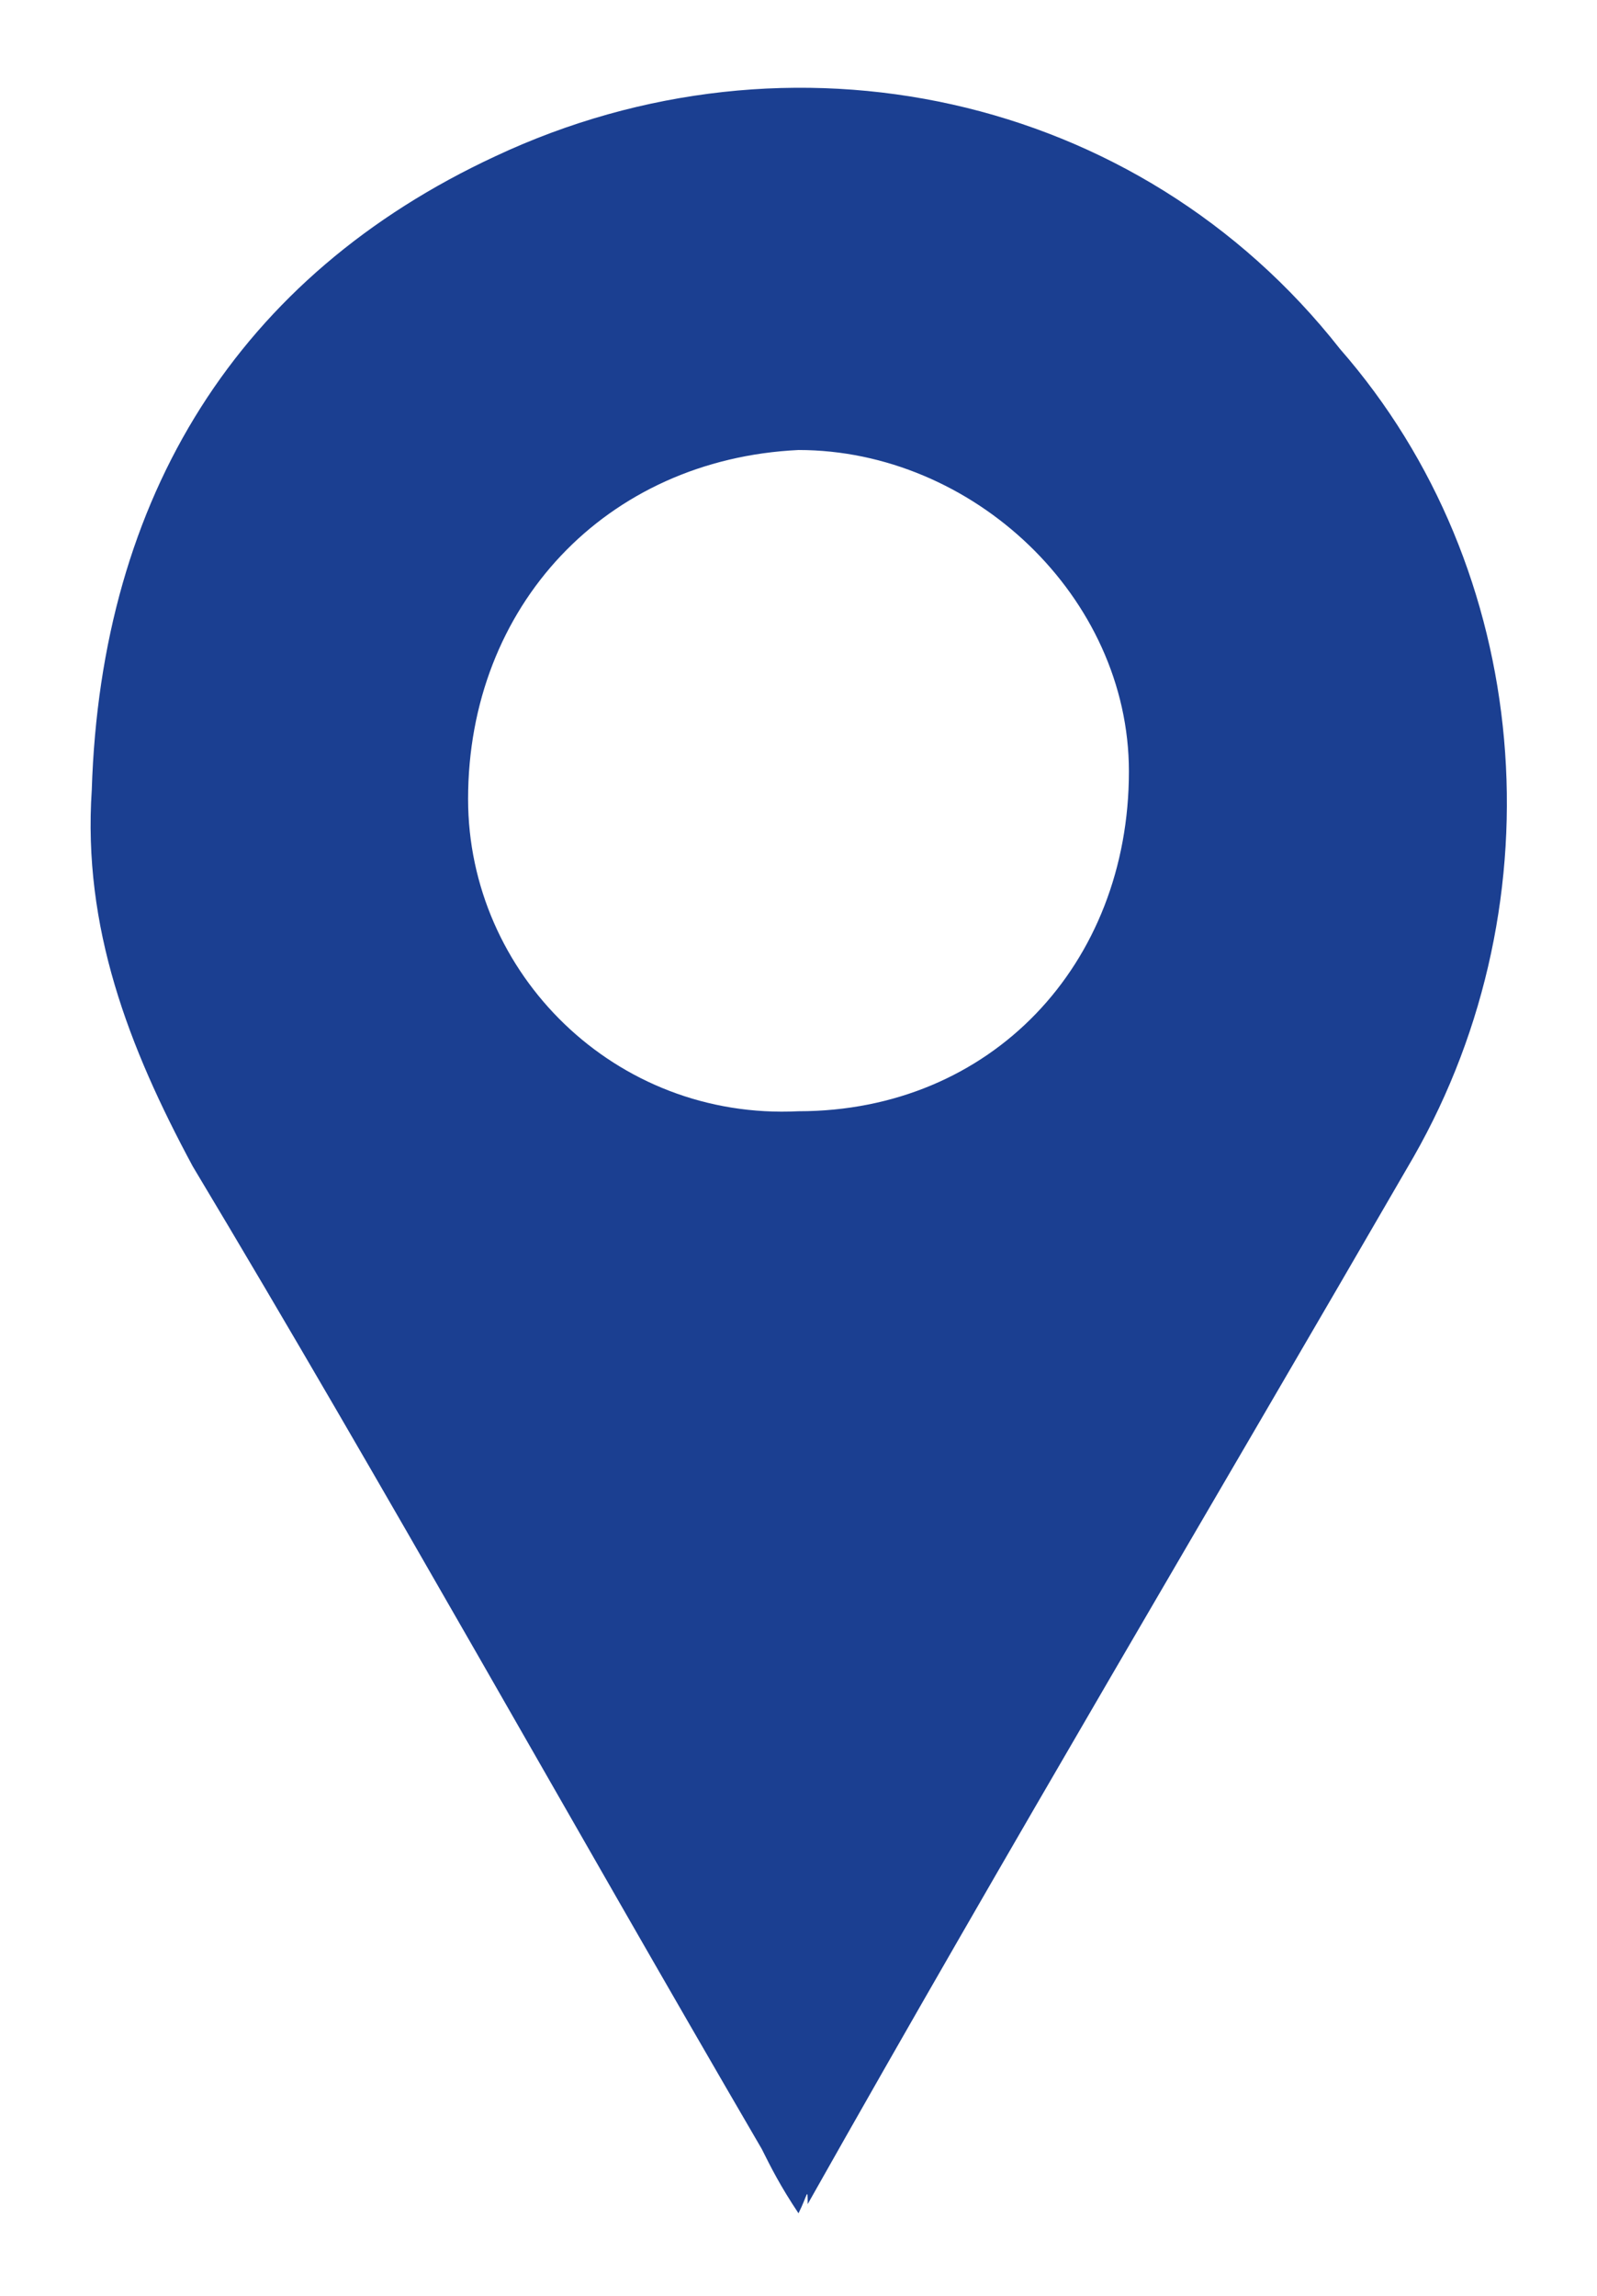 <svg xmlns="http://www.w3.org/2000/svg" xml:space="preserve" id="Layer_1" x="0" y="0" style="enable-background:new 0 0 17.4 25" version="1.1" viewBox="0 0 17.4 25"><style type="text/css">.st0{fill:#1b3f91}</style><path d="M8.7 24.1c-.2-.3-.3-.5-.4-.7-2.1-3.6-4.1-7.2-6.2-10.7C1.4 11.4.9 10.1 1 8.6 1.1 5.4 2.6 3 5.4 1.7c3.2-1.5 7-.7 9.2 2.1 2.1 2.4 2.4 6 .8 8.8-2.2 3.8-4.4 7.5-6.6 11.4 0-.2 0-.1-.1.1zm0-12c2.1 0 3.6-1.6 3.6-3.7 0-1.9-1.7-3.5-3.6-3.5-2.1.1-3.6 1.7-3.6 3.8 0 1.9 1.6 3.5 3.6 3.4z" class="st0"/></svg>
